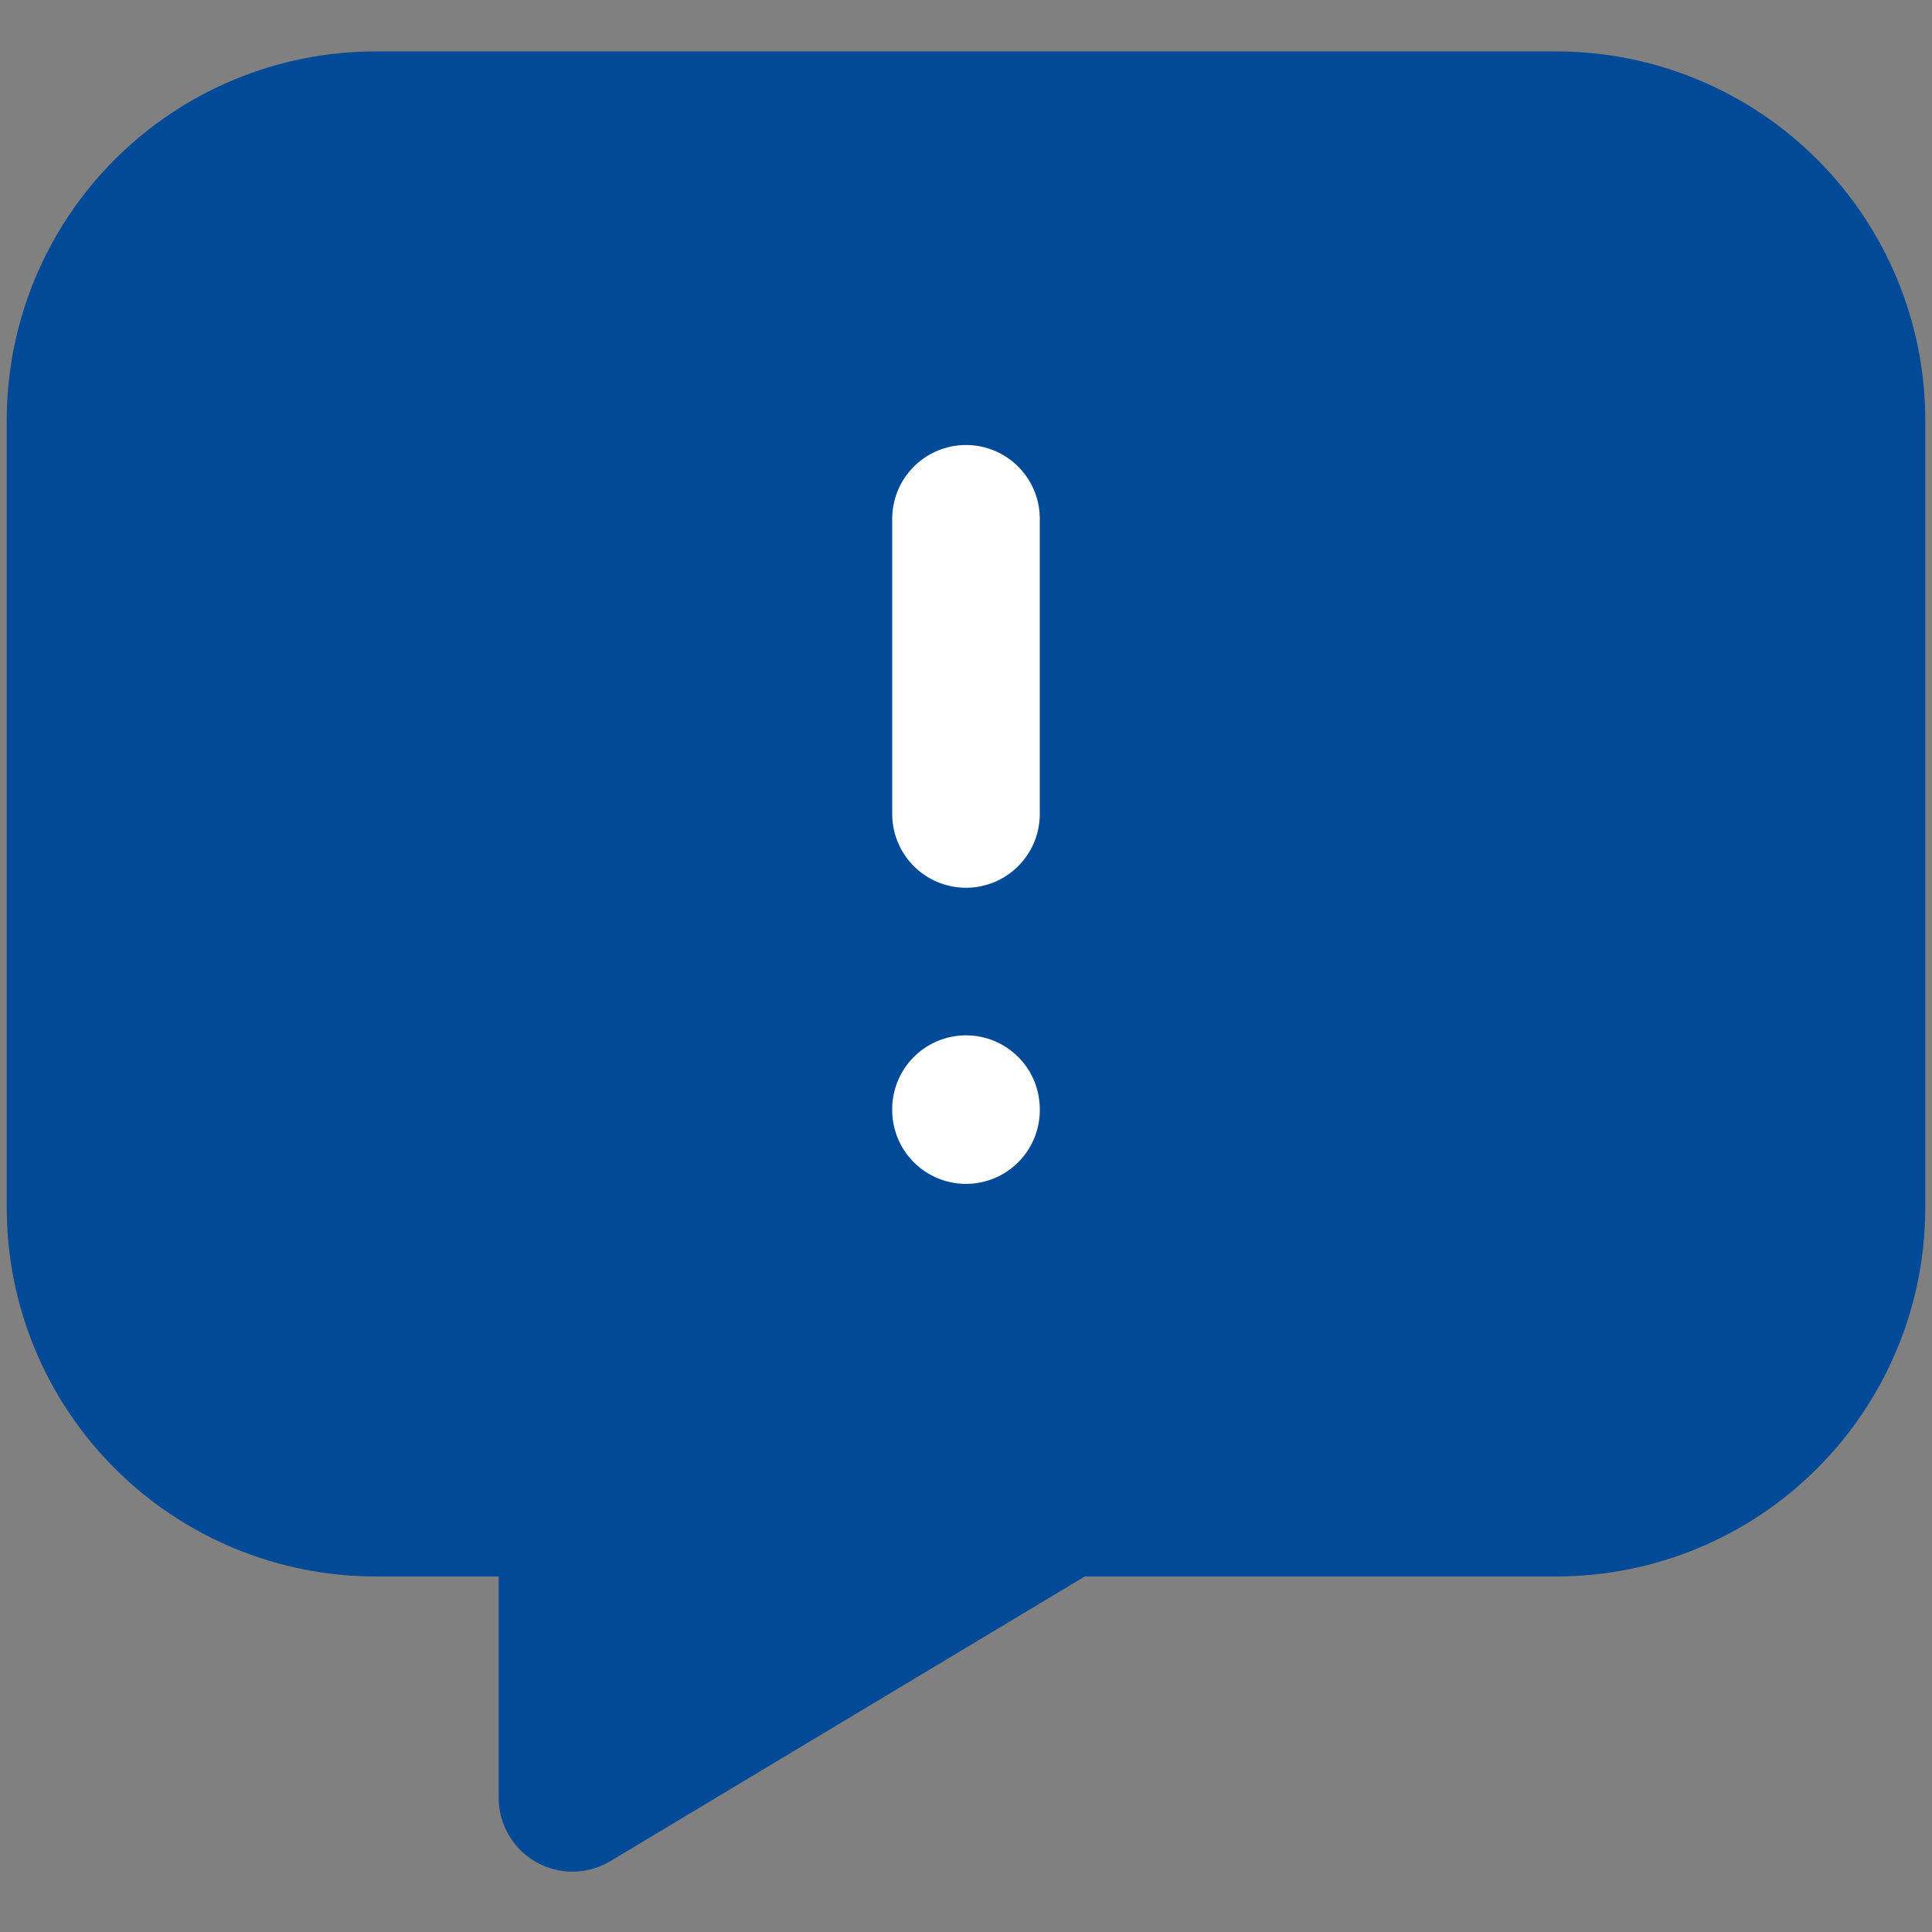 <svg width="36" height="36" viewBox="0 0 36 36" fill="none" xmlns="http://www.w3.org/2000/svg">
<rect x="0" y="0" width="36" height="36" fill="#808080" stroke="none"/>
<g clip-path="url(#clip0_1_4)">
<path d="M29 2.333C30.459 2.333 31.858 2.913 32.889 3.944C33.92 4.976 34.5 6.375 34.5 7.833V22.5C34.5 23.959 33.92 25.358 32.889 26.389C31.858 27.421 30.459 28 29 28H19.833L10.667 33.5V28H7C5.541 28 4.142 27.421 3.111 26.389C2.079 25.358 1.5 23.959 1.5 22.5V7.833C1.5 6.375 2.079 4.976 3.111 3.944C4.142 2.913 5.541 2.333 7 2.333H29Z" fill="#004A97" stroke="#004A97" stroke-width="2.75" stroke-linecap="round" stroke-linejoin="round"/>
<path d="M18 20.667V20.685" stroke="white" stroke-width="2.75" stroke-linecap="round" stroke-linejoin="round"/>
<path d="M18 9.667V15.167" stroke="white" stroke-width="2.75" stroke-linecap="round" stroke-linejoin="round"/>
</g>
<defs>
<clipPath id="clip0_1_4">
<rect width="44" height="44" fill="white" transform="translate(-4 -5)"/>
</clipPath>
</defs>
</svg>
